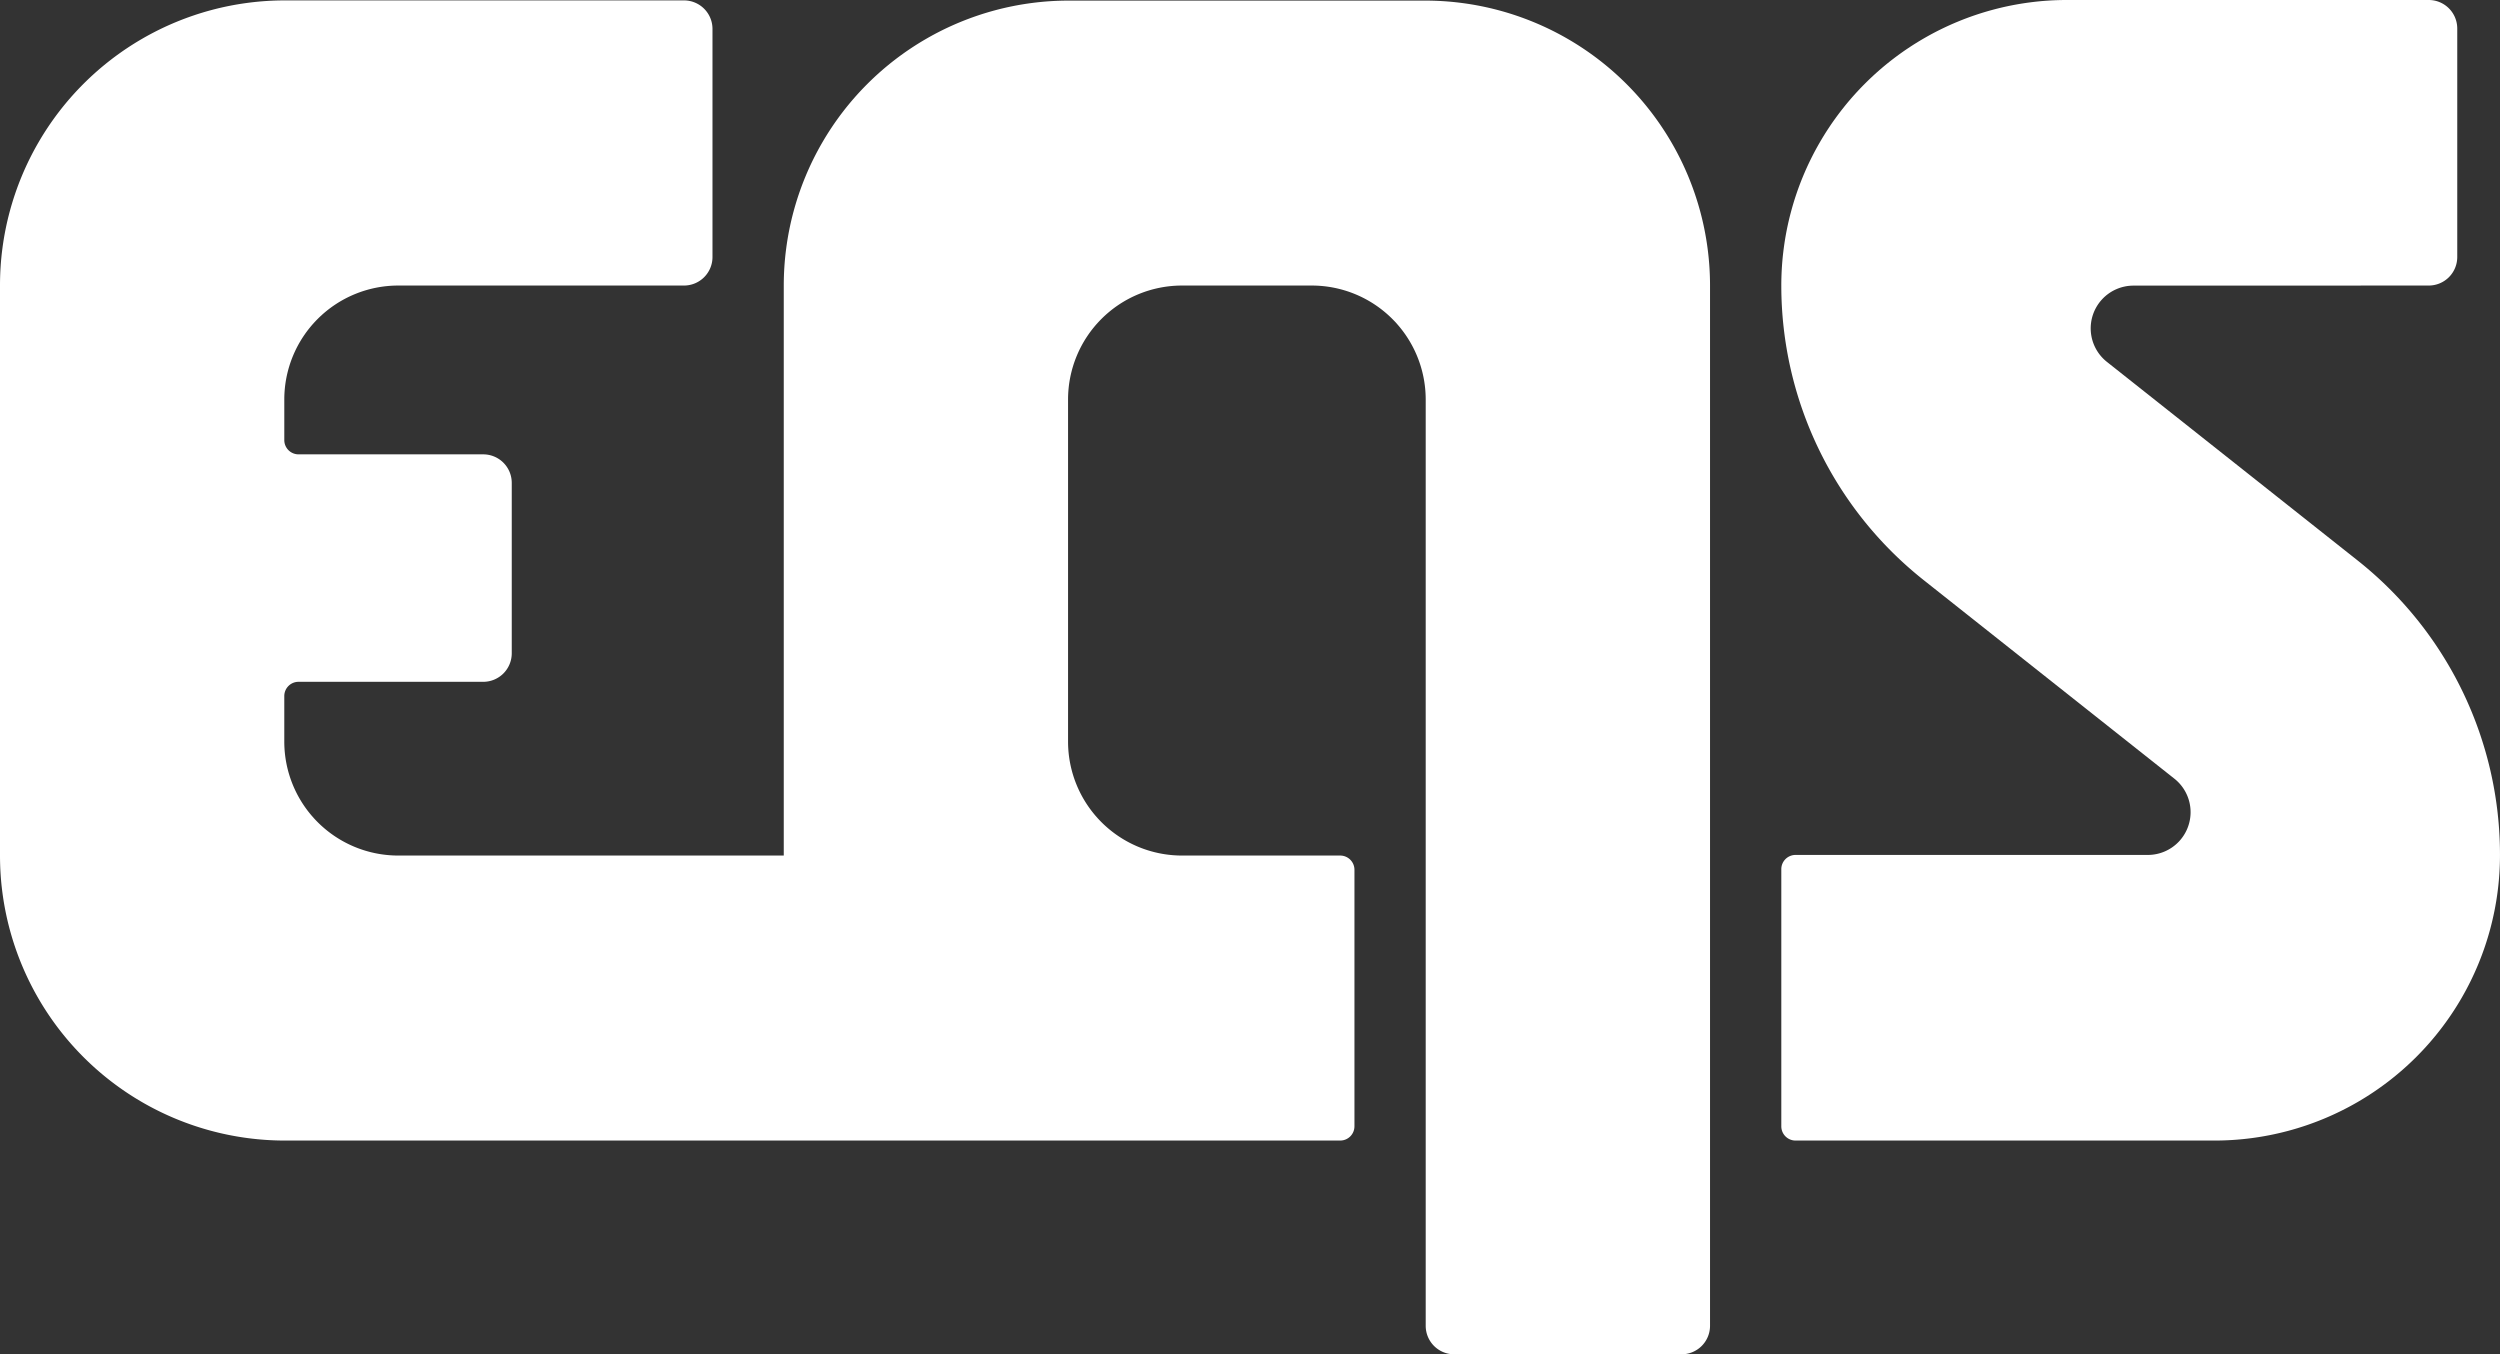 <?xml version="1.0" encoding="UTF-8"?> <svg xmlns="http://www.w3.org/2000/svg" id="white-EQS" width="660.95" height="358.053" viewBox="0 0 660.95 358.053"><rect x="0" y="0" width="660.95" height="358.053" fill="#333333" stroke="none"/><path id="Path_3" data-name="Path 3" d="M718.119,75.515A11.3,11.3,0,0,0,711.1,95.679l66.262,52.488a99.319,99.319,0,0,1,37.652,77.859A75.506,75.506,0,0,1,739.5,301.541H628.777a3.769,3.769,0,0,1-3.767-3.767v-67.98a3.769,3.769,0,0,1,3.767-3.767h93.132a11.3,11.3,0,0,0,7.015-20.164l-66.262-52.488A99.342,99.342,0,0,1,625.01,75.515,75.5,75.5,0,0,1,700.518,0h95.664a7.538,7.538,0,0,1,7.535,7.535V67.958a7.538,7.538,0,0,1-7.535,7.535l-78.07.023h0Z" transform="translate(-154.068 0)" fill="#fff"></path><path id="Path_4" data-name="Path 4" d="M376.747.193H282.56a75.348,75.348,0,0,0-75.349,75.349V226.226H105.3a30.141,30.141,0,0,1-30.14-30.14V184.06a3.769,3.769,0,0,1,3.767-3.767h48.834a7.538,7.538,0,0,0,7.535-7.535V127.692a7.538,7.538,0,0,0-7.535-7.535H78.929a3.769,3.769,0,0,1-3.767-3.767V105.667a30.141,30.141,0,0,1,30.14-30.14h75.53a7.533,7.533,0,0,0,7.535-7.535V7.675A7.538,7.538,0,0,0,180.831.14H75.349A75.348,75.348,0,0,0,0,75.489V226.226a75.348,75.348,0,0,0,75.349,75.349H354.323a3.769,3.769,0,0,0,3.767-3.767V229.993a3.769,3.769,0,0,0-3.767-3.767H312.512a30.141,30.141,0,0,1-30.14-30.14V105.667a30.141,30.141,0,0,1,30.14-30.14h34.276a30.141,30.141,0,0,1,30.14,30.14V350.553a7.538,7.538,0,0,0,7.535,7.535h60.1a7.538,7.538,0,0,0,7.535-7.535V75.542A75.348,75.348,0,0,0,376.747.193" transform="translate(0 -0.035)" fill="#fff"></path></svg> 
